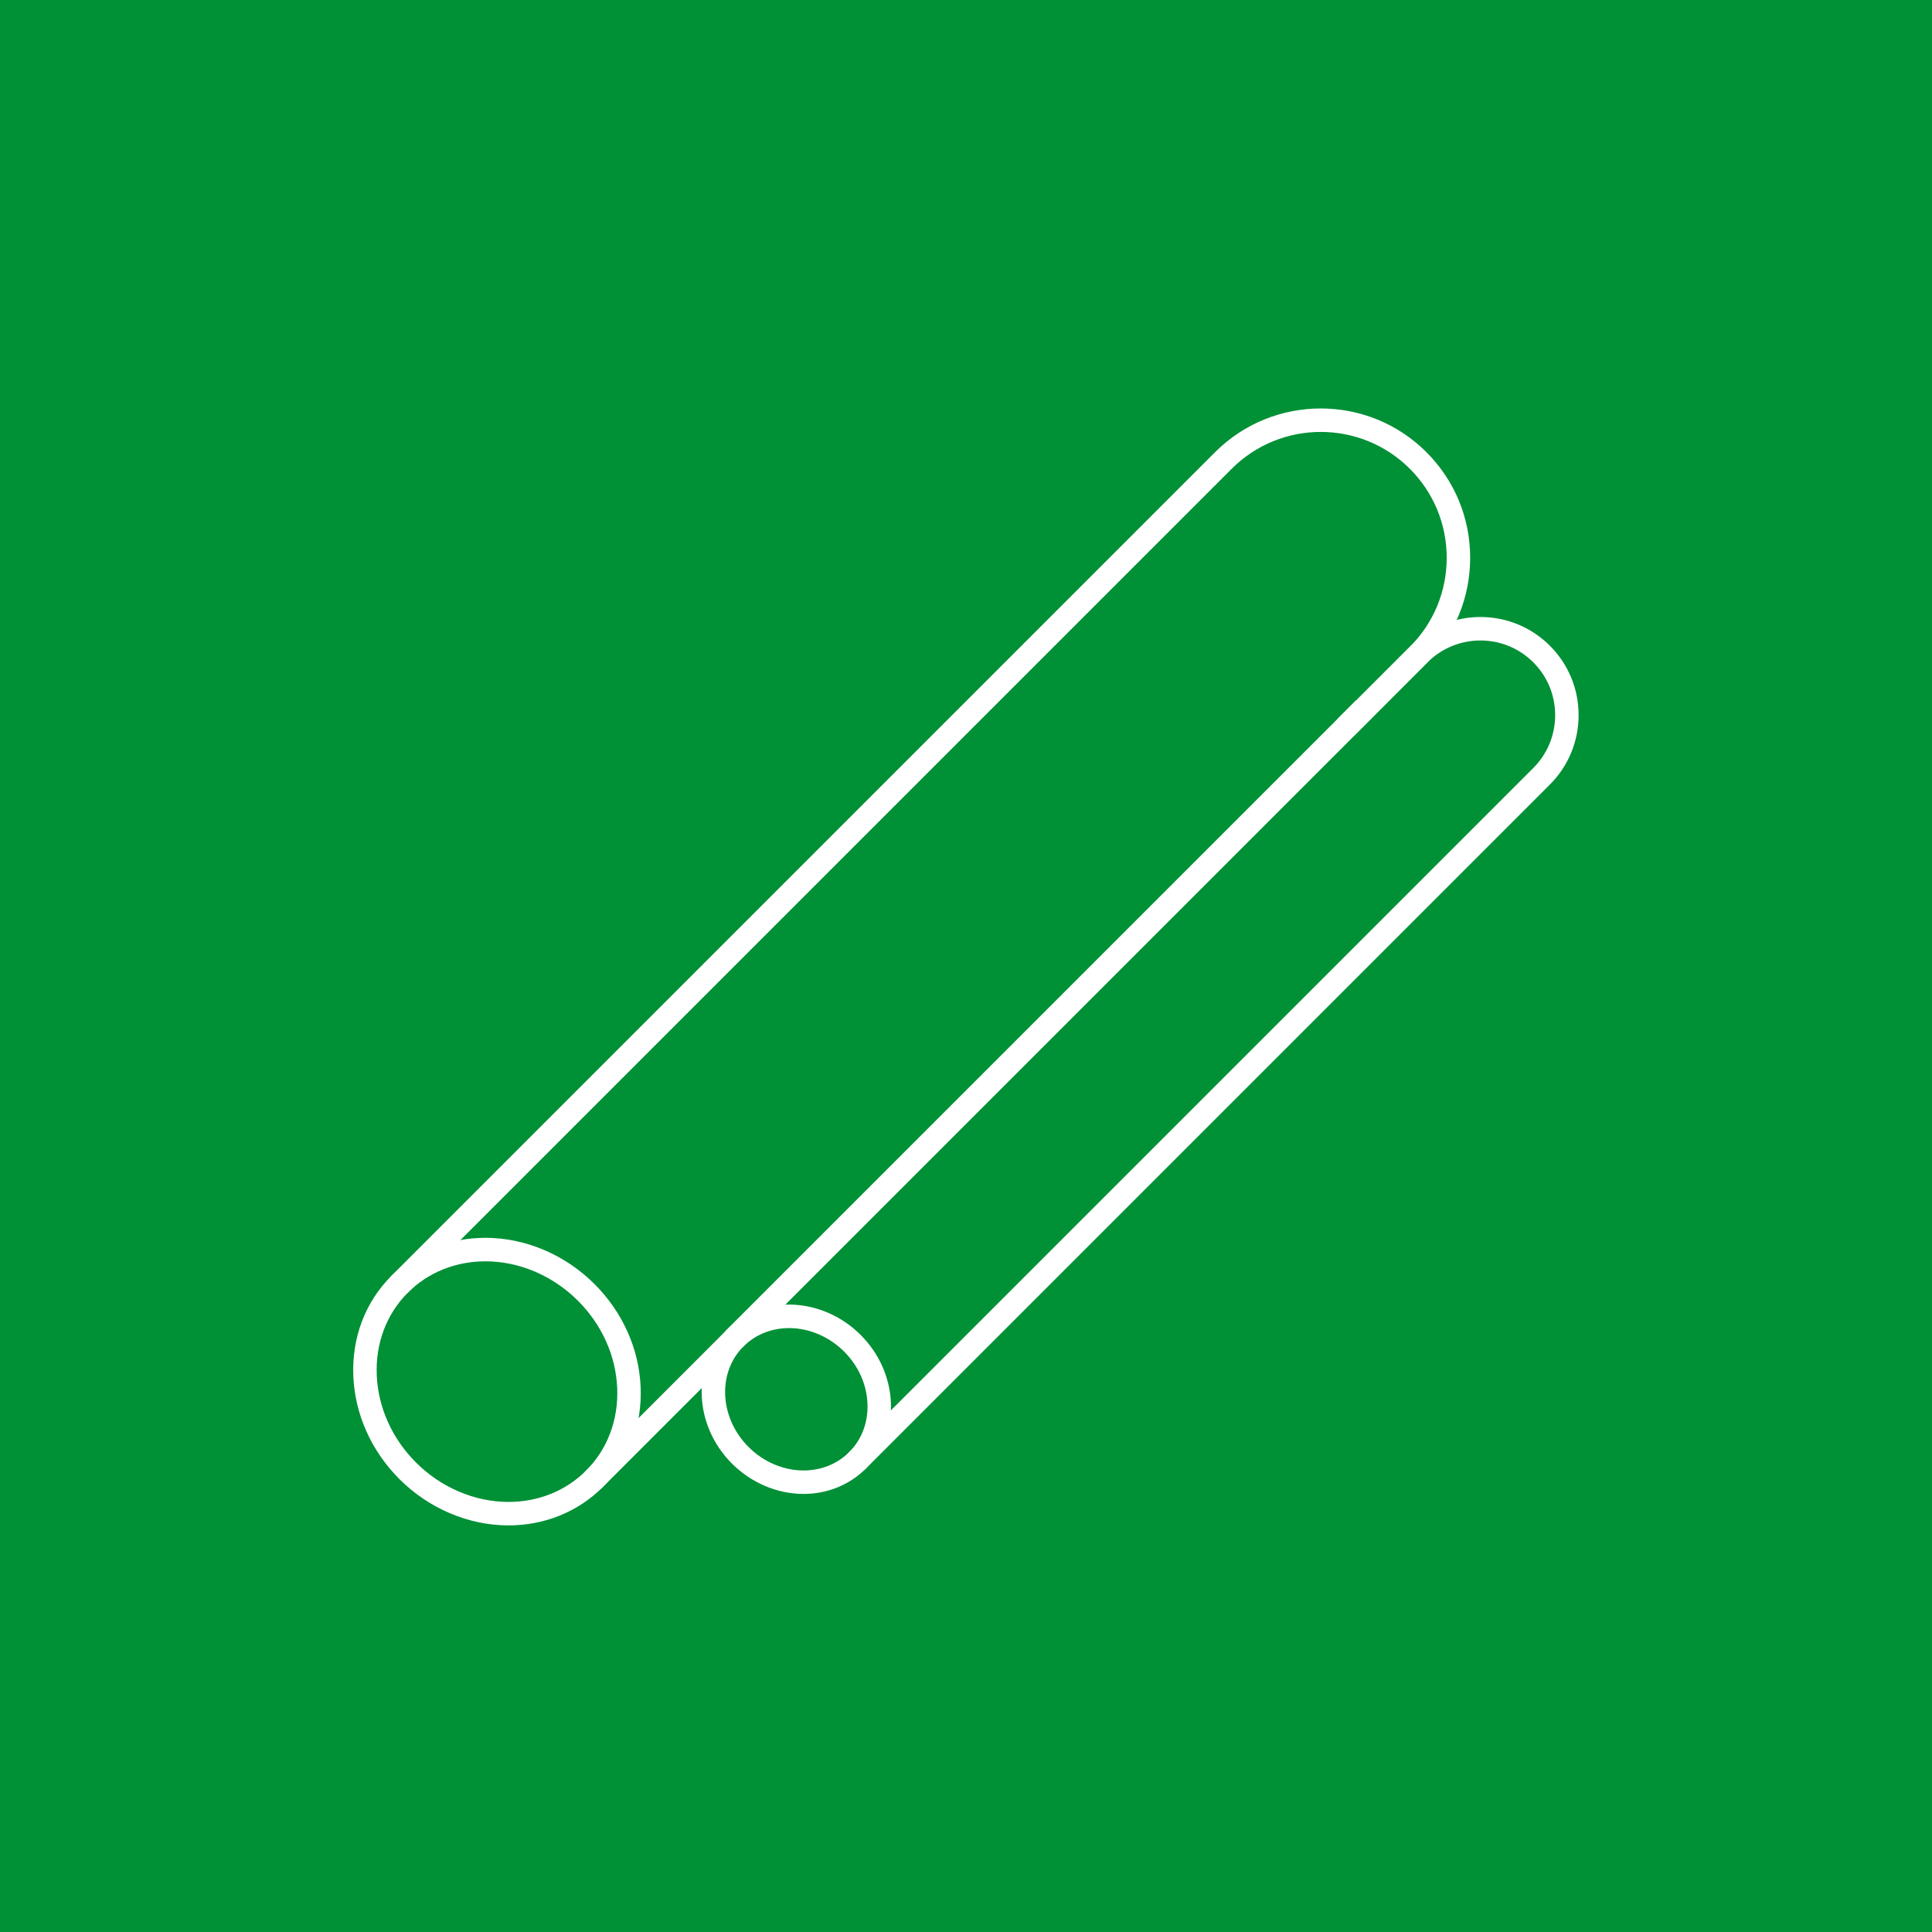 <?xml version="1.0" encoding="UTF-8"?>
<svg xmlns="http://www.w3.org/2000/svg" id="Ebene_1" data-name="Ebene 1" width="700" height="700" viewBox="0 0 700 700">
  <defs>
    <style>
      .cls-1 {
        fill: #009036;
      }

      .cls-1, .cls-2 {
        stroke-width: 0px;
      }

      .cls-2 {
        fill: #fff;
      }
    </style>
  </defs>
  <g id="Ebene_1-2" data-name="Ebene 1">
    <rect class="cls-1" width="700" height="700"></rect>
  </g>
  <g>
    <g>
      <g>
        <path class="cls-2" d="M215.33,540.1c1.09,0,2.18-.42,3.01-1.25l278.64-278.64c1.66-1.66,1.66-4.36,0-6.02-1.66-1.66-4.35-1.66-6.02,0l-278.64,278.64c-1.66,1.66-1.66,4.36,0,6.02.83.83,1.92,1.25,3.01,1.25Z"></path>
        <path class="cls-2" d="M144.8,469.56c1.09,0,2.18-.42,3.01-1.25L446.28,169.84c17.79-17.79,46.73-17.79,64.52,0,8.62,8.62,13.37,20.08,13.37,32.26s-4.75,23.65-13.37,32.26l-25.85,25.85c-1.66,1.66-1.66,4.35,0,6.02,1.66,1.66,4.36,1.66,6.02,0l25.84-25.85c10.23-10.22,15.86-23.82,15.86-38.28s-5.63-28.05-15.86-38.28c-21.11-21.1-55.44-21.1-76.55,0L141.79,462.3c-1.66,1.66-1.66,4.35,0,6.02.83.83,1.92,1.25,3.01,1.25Z"></path>
      </g>
      <path class="cls-2" d="M144.73,535.91c-10.18-10.18-16.11-23.4-16.71-37.23-.61-13.97,4.28-26.89,13.77-36.38,8.91-8.91,21.03-13.82,34.11-13.82,14.45,0,28.85,6.11,39.5,16.76,10.18,10.18,16.11,23.4,16.71,37.23.61,13.97-4.28,26.89-13.77,36.38-8.91,8.91-21.03,13.83-34.11,13.83-14.45,0-28.85-6.11-39.5-16.76ZM147.8,468.32c-7.78,7.78-11.79,18.43-11.29,30,.51,11.7,5.56,22.92,14.23,31.59,9.07,9.07,21.27,14.27,33.49,14.27,10.81,0,20.79-4.02,28.1-11.33,7.78-7.78,11.79-18.43,11.29-30-.51-11.7-5.56-22.92-14.23-31.58-9.07-9.07-21.27-14.27-33.49-14.27-10.81,0-20.79,4.02-28.1,11.33Z"></path>
    </g>
    <g>
      <g>
        <path class="cls-2" d="M310.66,533.38c1.09,0,2.18-.41,3.01-1.24l247.87-247.87c6.72-6.72,10.42-15.66,10.42-25.16s-3.7-18.44-10.42-25.16c-13.87-13.87-36.45-13.87-50.32,0l-26.27,26.27c-1.66,1.66-1.66,4.35,0,6.02,1.66,1.66,4.35,1.66,6.02,0l26.27-26.27c10.56-10.55,27.73-10.55,38.29,0,5.12,5.12,7.93,11.92,7.93,19.15,0,7.23-2.81,14.03-7.93,19.15l-247.87,247.87c-1.66,1.66-1.66,4.36,0,6.02.83.83,1.92,1.24,3.01,1.24Z"></path>
        <path class="cls-2" d="M266.36,489.07c1.09,0,2.18-.42,3.01-1.25l227.62-227.62c1.66-1.66,1.66-4.36,0-6.02-1.66-1.66-4.36-1.66-6.02,0l-227.62,227.62c-1.66,1.66-1.66,4.36,0,6.02.83.83,1.92,1.25,3.01,1.25Z"></path>
      </g>
      <path class="cls-2" d="M265.2,530.29c-13.87-13.87-14.7-35.62-1.85-48.48,5.9-5.9,13.91-9.14,22.54-9.14,9.5,0,18.95,4,25.93,10.99,6.67,6.67,10.56,15.35,10.96,24.43.4,9.23-2.84,17.76-9.11,24.04-5.9,5.9-13.91,9.15-22.54,9.15-9.5,0-18.95-4.01-25.93-10.99ZM269.37,487.83c-9.54,9.54-8.71,25.89,1.85,36.45,5.4,5.4,12.66,8.5,19.92,8.5,6.37,0,12.24-2.36,16.53-6.65,4.57-4.57,6.93-10.84,6.63-17.65-.3-6.95-3.31-13.63-8.47-18.79-5.4-5.4-12.66-8.5-19.92-8.5-6.37,0-12.24,2.36-16.53,6.65Z"></path>
    </g>
  </g>
</svg>
